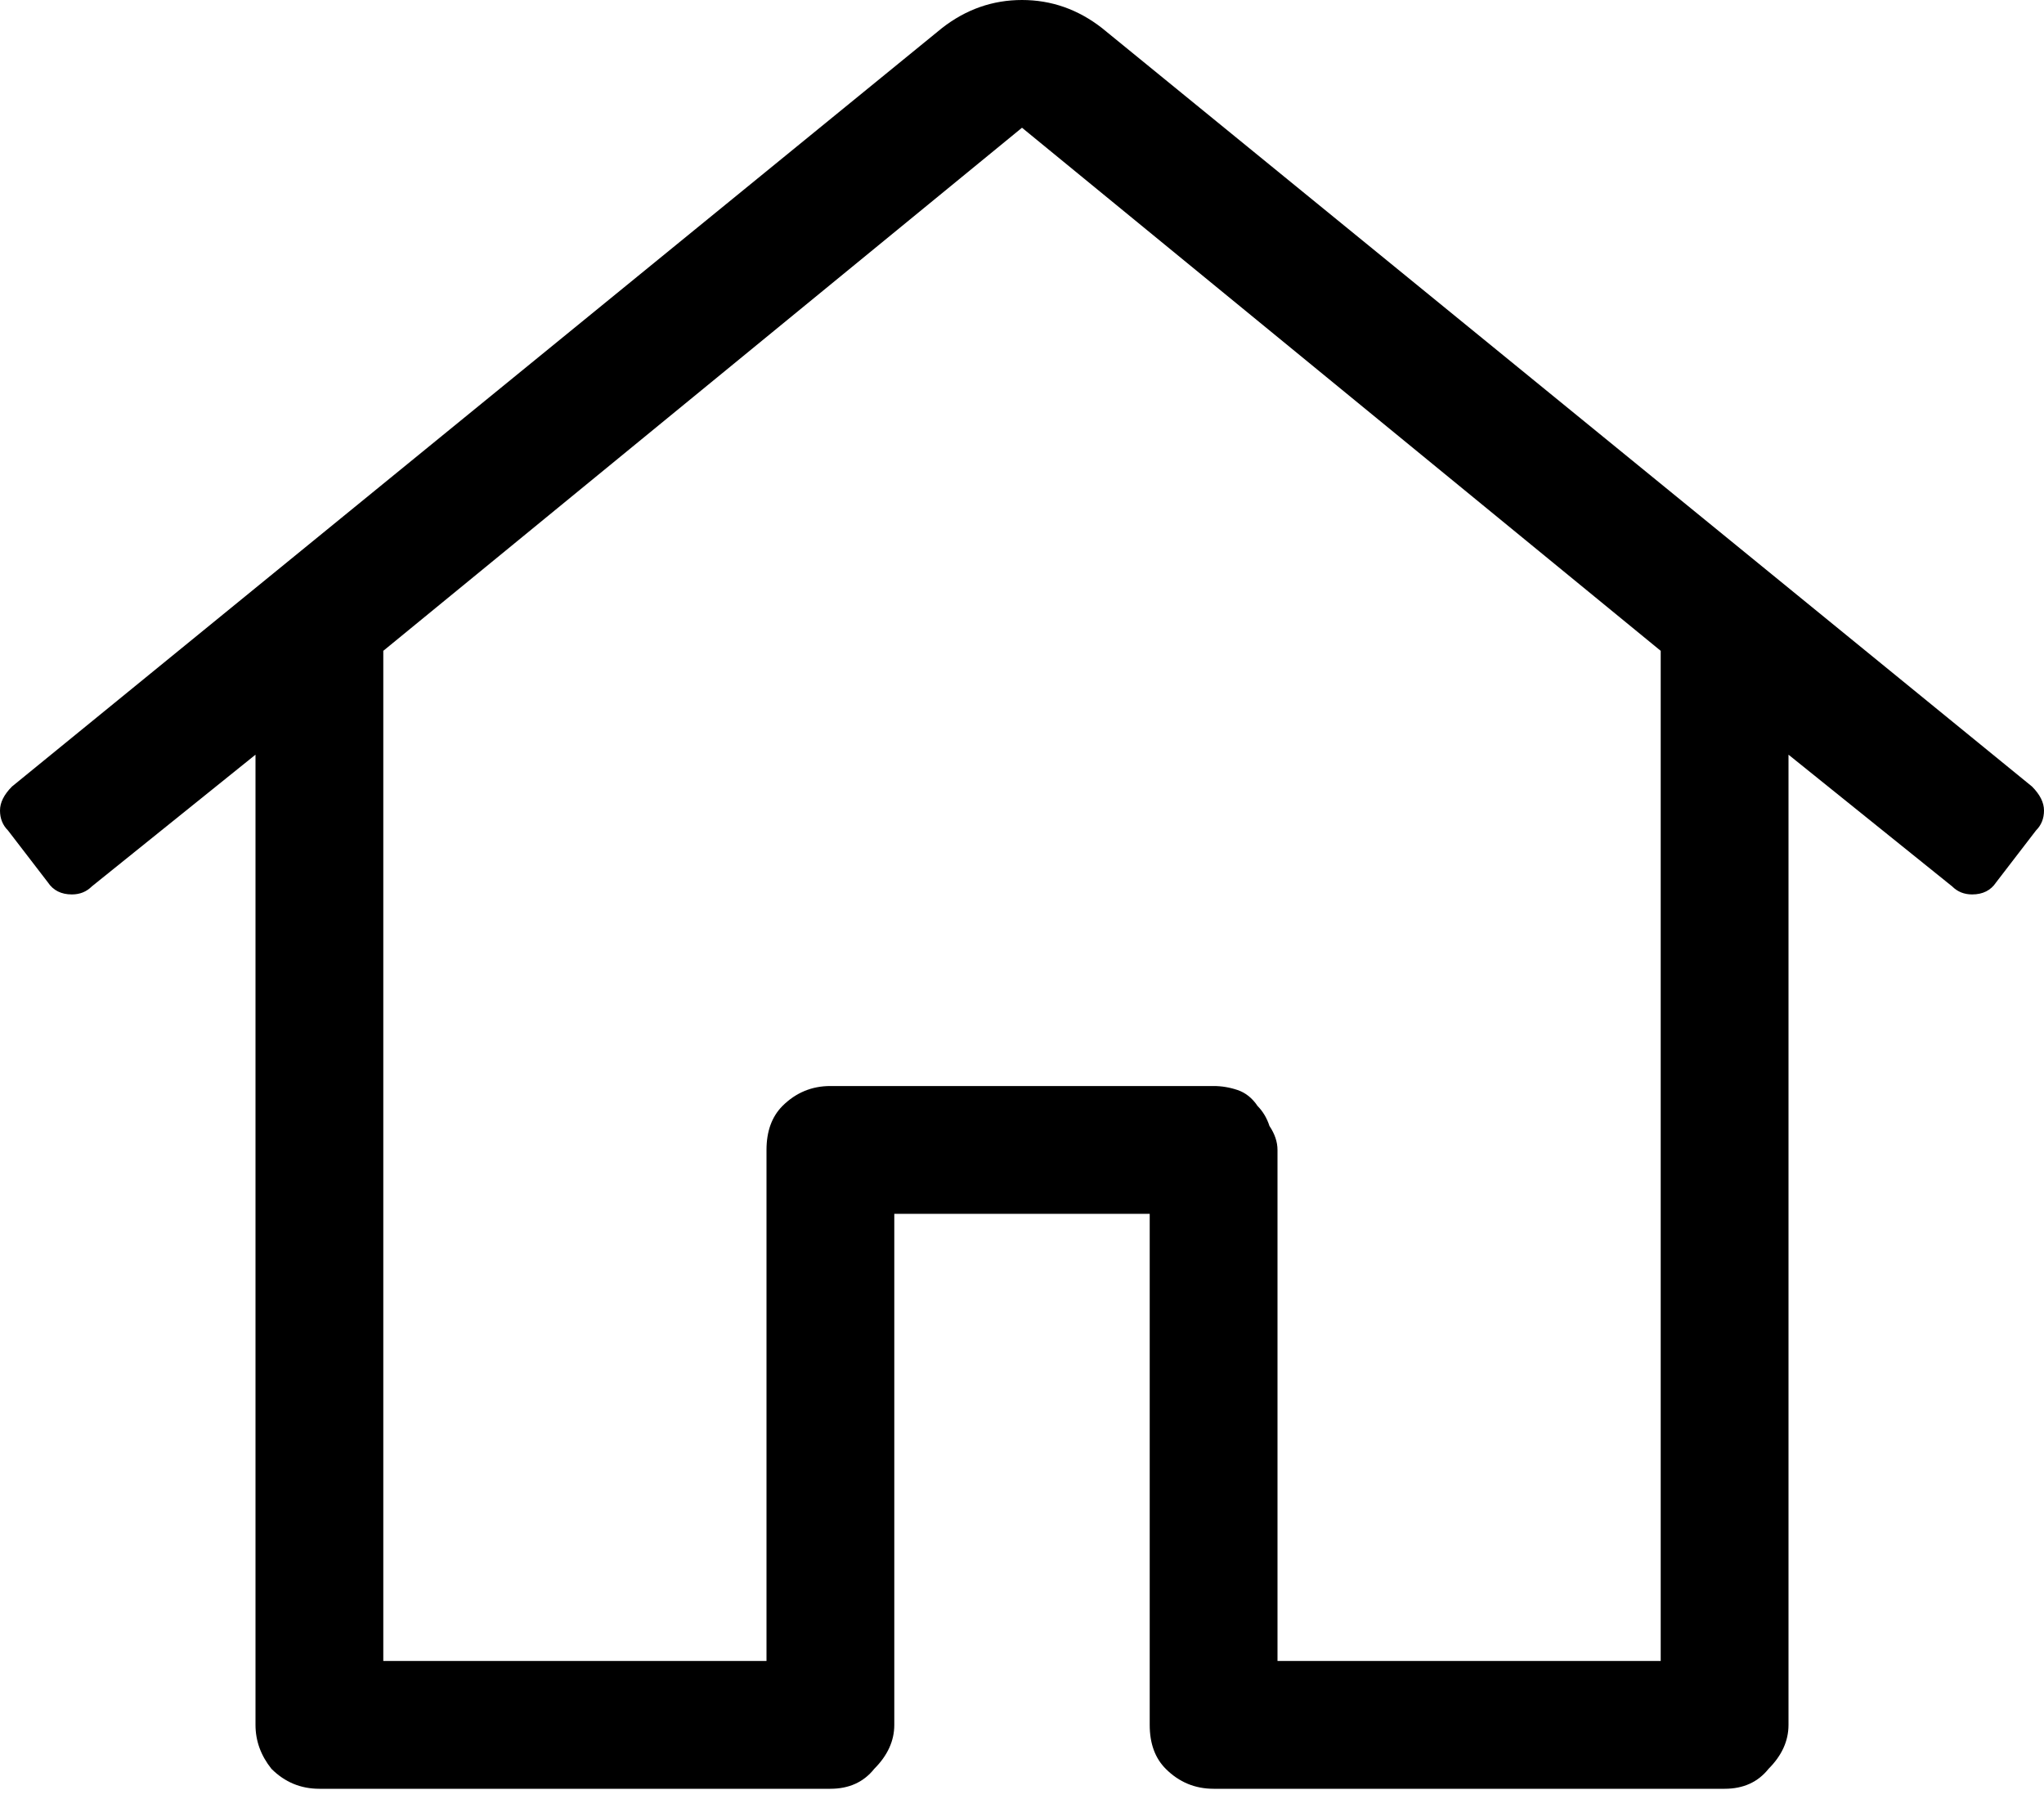 <svg width="25" height="22" viewBox="0 0 25 22" fill="none" xmlns="http://www.w3.org/2000/svg">
<path d="M24.854 9.619C24.951 9.717 25 9.814 25 9.912C25 10.01 24.967 10.091 24.902 10.156L24.414 10.791C24.349 10.889 24.251 10.938 24.121 10.938C24.023 10.938 23.942 10.905 23.877 10.84L21.875 9.229V21.094C21.875 21.289 21.794 21.468 21.631 21.631C21.501 21.794 21.322 21.875 21.094 21.875H14.844C14.616 21.875 14.421 21.794 14.258 21.631C14.128 21.501 14.062 21.322 14.062 21.094V14.844H10.938V21.094C10.938 21.289 10.856 21.468 10.693 21.631C10.563 21.794 10.384 21.875 10.156 21.875H3.906C3.678 21.875 3.483 21.794 3.32 21.631C3.19 21.468 3.125 21.289 3.125 21.094V9.229L1.123 10.84C1.058 10.905 0.977 10.938 0.879 10.938C0.749 10.938 0.651 10.889 0.586 10.791L0.098 10.156C0.033 10.091 0 10.01 0 9.912C0 9.814 0.049 9.717 0.146 9.619L11.523 0.342C11.816 0.114 12.142 0 12.5 0C12.858 0 13.184 0.114 13.477 0.342L24.854 9.619ZM20.312 20.312V7.959L12.5 1.562L4.688 7.959V20.312H9.375V14.062C9.375 13.835 9.44 13.656 9.57 13.525C9.733 13.363 9.928 13.281 10.156 13.281H14.844C14.941 13.281 15.039 13.297 15.137 13.33C15.234 13.363 15.316 13.428 15.381 13.525C15.446 13.591 15.495 13.672 15.527 13.77C15.592 13.867 15.625 13.965 15.625 14.062V20.312H20.312Z" fill="black"/>
</svg>
